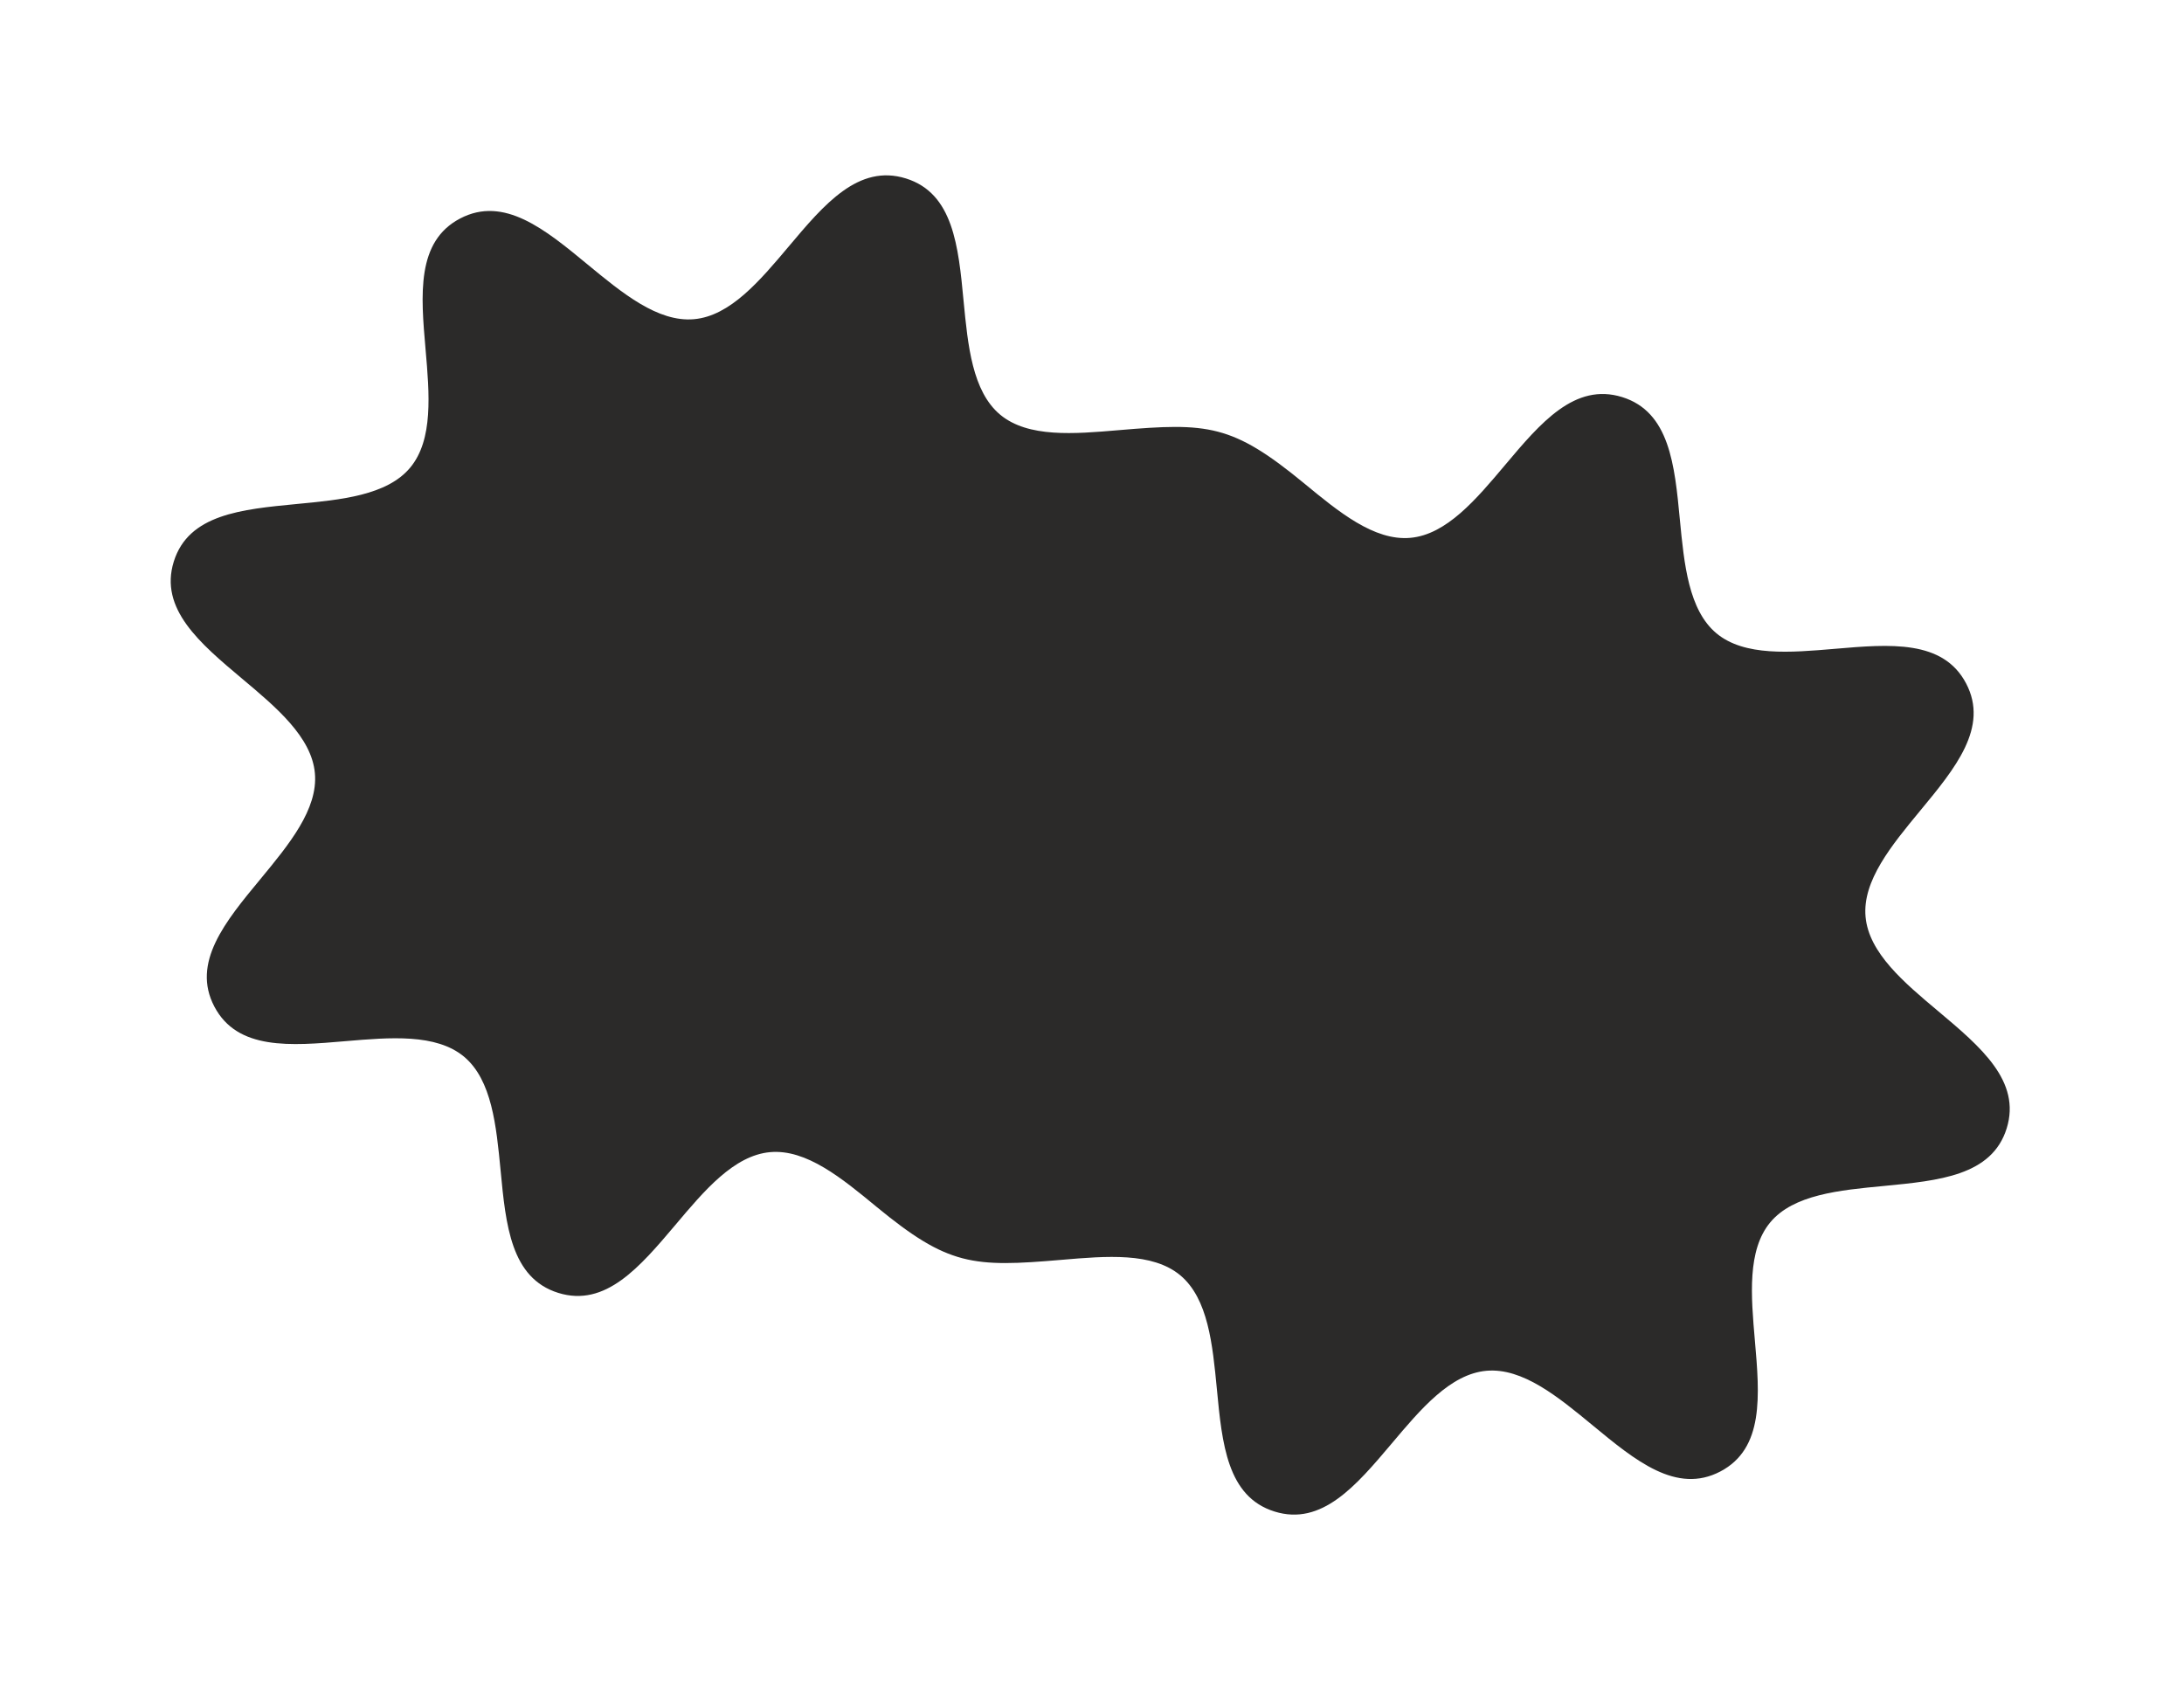 <?xml version="1.0" encoding="UTF-8"?> <svg xmlns="http://www.w3.org/2000/svg" width="543" height="421" viewBox="0 0 543 421" fill="none"> <path d="M138.791 321.45C127.028 317.781 125.753 304.623 124.459 290.973C123.393 279.925 122.3 268.523 115.366 262.719C108.422 256.947 96.98 257.921 85.894 258.867C72.203 260.042 59.015 261.165 53.29 250.259C47.566 239.354 55.987 229.151 64.727 218.595C71.808 210.02 79.105 201.199 78.29 192.241C77.485 183.251 68.687 175.861 60.187 168.737C49.684 159.913 39.543 151.375 43.209 139.619C46.876 127.863 60.062 126.636 73.729 125.315C84.813 124.264 96.222 123.175 101.984 116.269C107.757 109.331 106.768 97.926 105.808 86.877C104.618 73.225 103.489 60.043 114.398 54.325C125.307 48.608 135.519 57.029 146.115 65.777C154.698 72.858 163.557 80.164 172.551 79.362C181.545 78.561 188.927 69.802 196.093 61.287C204.918 50.793 213.446 40.692 225.242 44.371C237.005 48.04 238.28 61.198 239.574 74.848C240.639 85.895 241.733 97.298 248.667 103.101C255.611 108.873 267.053 107.899 278.139 106.953C300.28 105.051 306.364 105.457 324.2 120.14C332.783 127.22 341.643 134.526 350.637 133.725C359.63 132.924 367.012 124.164 374.178 115.649C383.003 105.155 391.532 95.054 403.327 98.733C415.09 102.402 416.365 115.56 417.659 129.21C418.725 140.257 419.818 151.66 426.752 157.464C433.696 163.236 445.138 162.262 456.224 161.315C469.915 160.141 483.103 159.018 488.828 169.923C494.552 180.829 486.13 191.032 477.391 201.587C470.31 210.163 463.013 218.984 463.828 227.942C464.633 236.931 473.431 244.322 481.931 251.446C492.434 260.27 502.575 268.808 498.909 280.564C495.242 292.32 482.055 293.547 468.389 294.868C457.305 295.919 445.896 297.007 440.134 303.914C434.361 310.852 435.35 322.257 436.31 333.306C437.5 346.958 438.629 360.14 427.72 365.858C416.811 371.575 406.599 363.154 396.003 354.405C387.42 347.325 378.561 340.019 369.567 340.82C360.573 341.622 353.191 350.381 346.025 358.896C337.169 369.38 328.64 379.481 316.876 375.812C305.113 372.143 303.838 358.985 302.544 345.335C301.479 334.288 300.385 322.885 293.451 317.081C286.507 311.309 275.065 312.283 263.979 313.23C241.838 315.132 235.754 314.726 217.918 300.043C209.335 292.962 200.475 285.657 191.481 286.458C182.488 287.259 175.106 296.019 167.94 304.533C159.093 314.986 150.555 325.119 138.791 321.45Z" fill="#2B2A29"></path> </svg> 